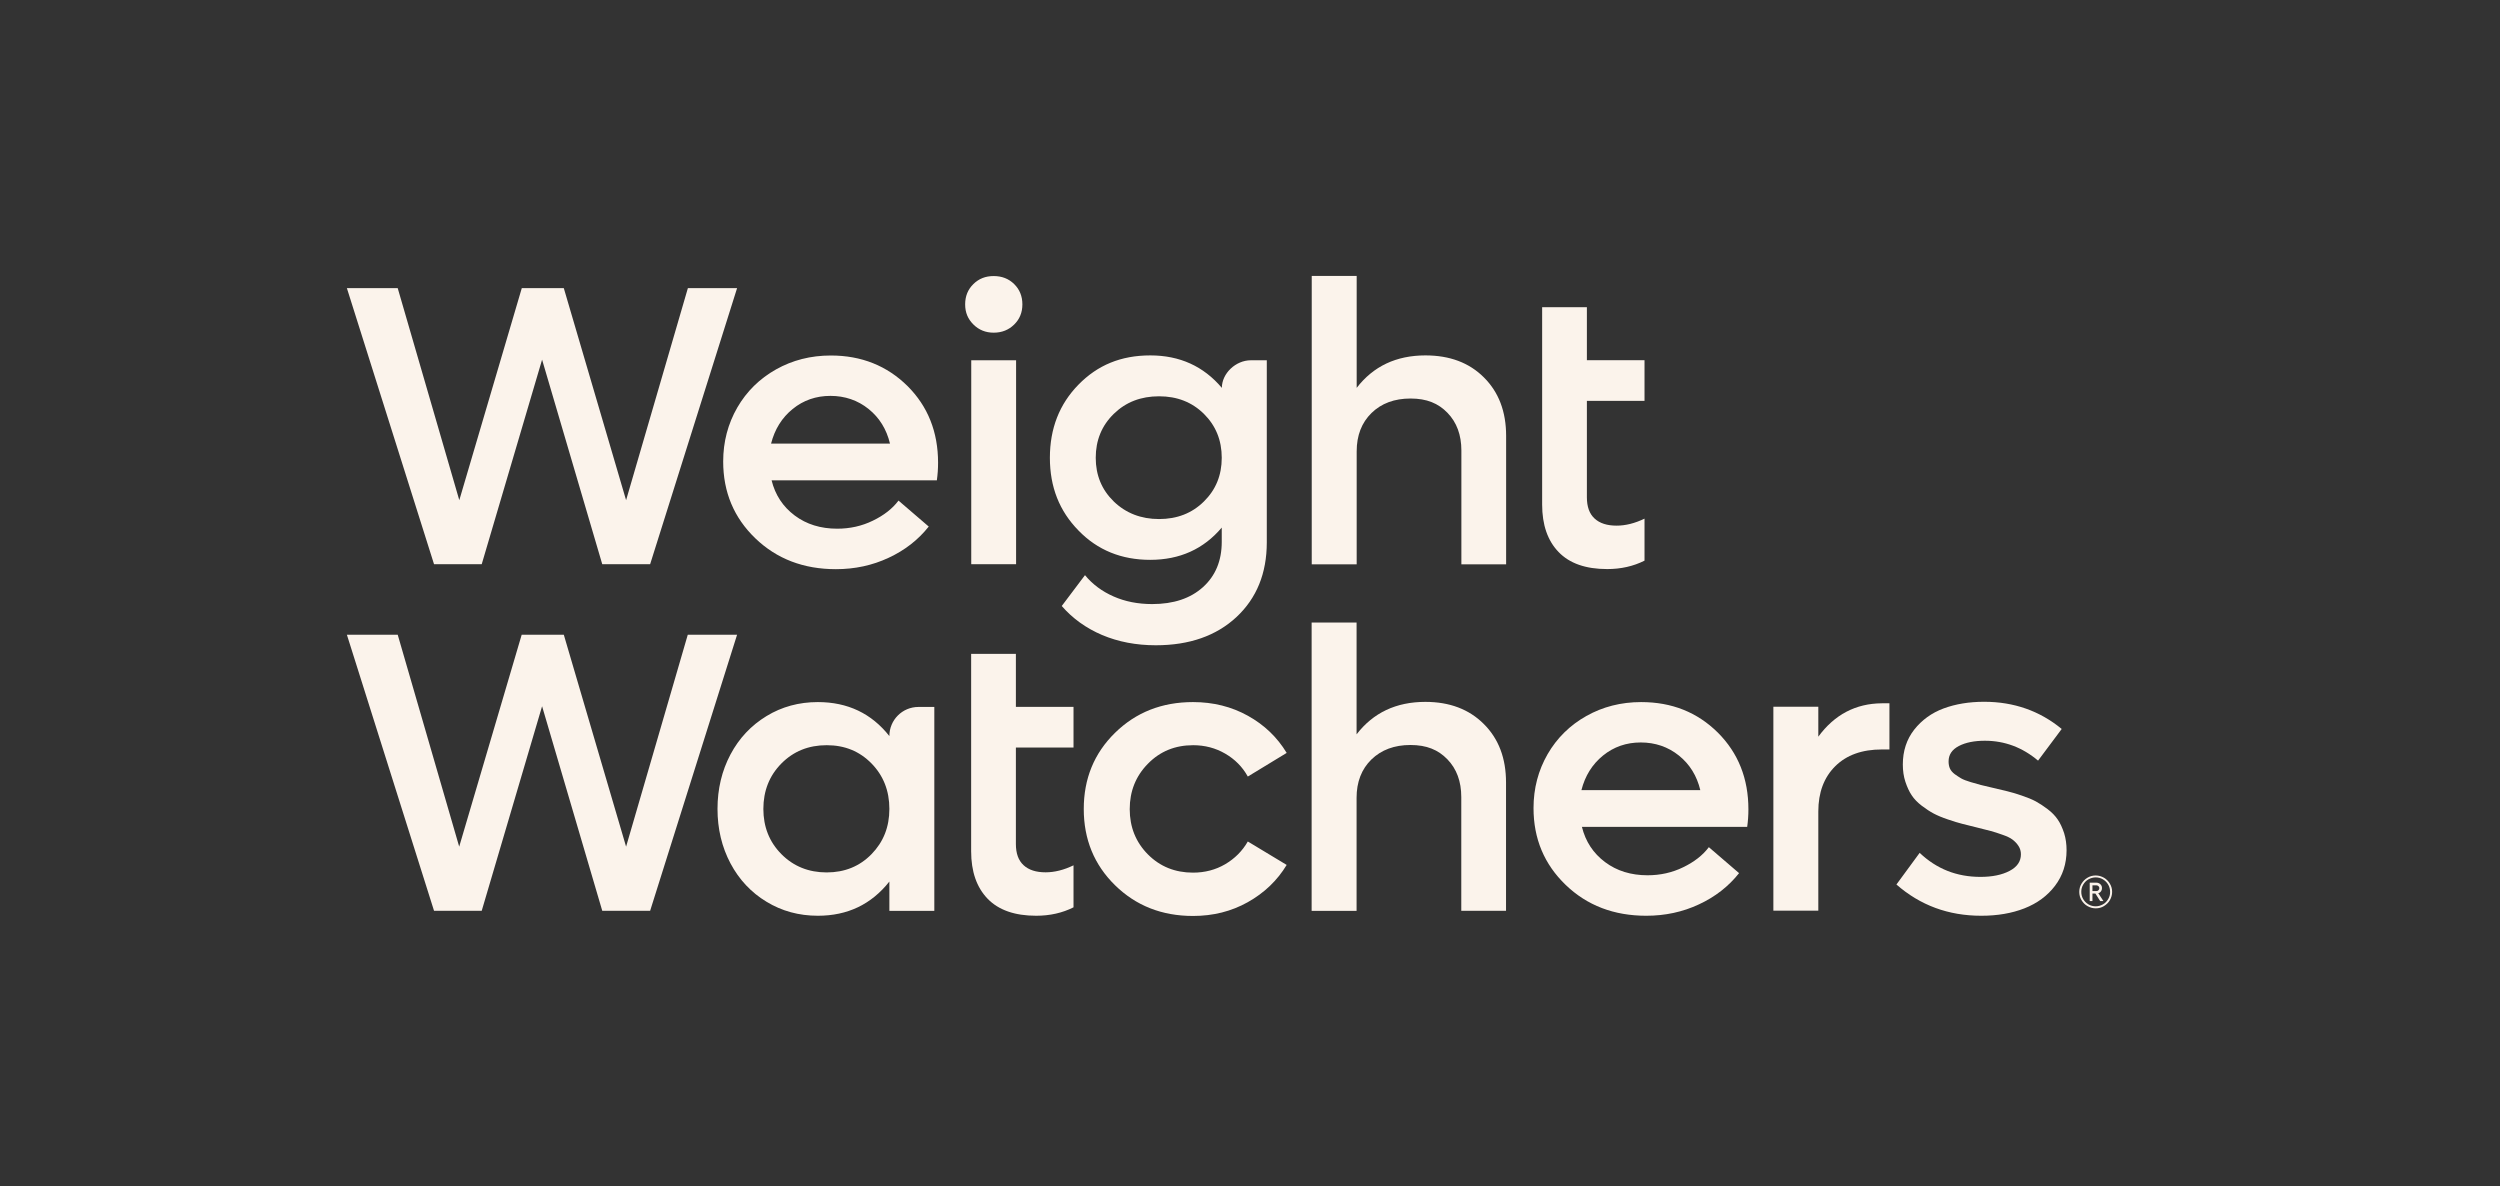 <?xml version="1.0" encoding="UTF-8"?>
<svg id="Logos" xmlns="http://www.w3.org/2000/svg" version="1.1" viewBox="0 0 246.41 116.9">
  <rect x="0" y="0" width="246.41" height="116.9" fill="#333333" stroke="none"/>
  <!-- Generator: Adobe Illustrator 29.1.0, SVG Export Plug-In . SVG Version: 2.1.0 Build 142)  -->
  <defs>
    <style>
      .st0 {
        fill: #fbf3eb;
      }
    </style>
  </defs>
  <polygon class="st0" points="67.79 62.56 61.71 83.45 55.57 62.56 51.42 62.56 45.26 83.45 39.2 62.56 34.19 62.56 42.78 89.77 47.48 89.77 53.43 69.61 59.36 89.77 64.08 89.77 72.65 62.56 67.79 62.56"/>
  <path class="st0" d="M87.66,72.55c-1.76-2.23-4.11-3.35-7.05-3.35-1.86,0-3.55.46-5.06,1.38-1.51.92-2.7,2.18-3.55,3.78-.85,1.6-1.28,3.4-1.28,5.37s.43,3.77,1.28,5.37c.85,1.6,2.04,2.87,3.55,3.78,1.51.92,3.2,1.38,5.06,1.38,2.93,0,5.27-1.12,7.05-3.37v2.89h4.43v-20.1h-1.56c-1.59,0-2.87,1.28-2.87,2.87ZM85.9,84.19c-1.17,1.2-2.65,1.8-4.42,1.8s-3.27-.6-4.46-1.8c-1.19-1.2-1.78-2.69-1.78-4.46s.59-3.28,1.78-4.48c1.19-1.2,2.67-1.8,4.46-1.8s3.24.6,4.42,1.8c1.17,1.2,1.76,2.69,1.76,4.48s-.59,3.26-1.76,4.46Z"/>
  <path class="st0" d="M100.13,64.45h-4.41v19.45c0,2,.54,3.56,1.62,4.68s2.68,1.68,4.79,1.68c1.36,0,2.59-.28,3.68-.83v-4.14c-.95.46-1.87.69-2.75.69-.94,0-1.66-.23-2.17-.7-.51-.47-.76-1.16-.76-2.09v-9.51h5.68v-4.01h-5.68v-5.22Z"/>
  <path class="st0" d="M117.6,73.45c1.16,0,2.21.28,3.16.83.95.55,1.7,1.3,2.23,2.26l3.83-2.33c-.93-1.54-2.2-2.76-3.82-3.66s-3.42-1.35-5.41-1.35c-3.07,0-5.63,1.01-7.69,3.03-2.06,2.02-3.08,4.52-3.08,7.51s1.03,5.5,3.08,7.51c2.06,2.02,4.62,3.03,7.69,3.03,1.98,0,3.78-.45,5.4-1.36s2.9-2.13,3.83-3.67l-3.83-2.31c-.54.94-1.28,1.68-2.23,2.24-.94.55-2,.83-3.17.83-1.77,0-3.26-.6-4.45-1.8-1.19-1.2-1.79-2.69-1.79-4.46s.6-3.26,1.79-4.47c1.2-1.23,2.69-1.83,4.46-1.83Z"/>
  <path class="st0" d="M140.49,69.18c-2.88,0-5.14,1.07-6.78,3.2v-11.02h-4.43v28.42h4.43v-11.14c0-1.57.49-2.83,1.46-3.78.98-.95,2.26-1.43,3.85-1.43s2.73.47,3.64,1.41,1.37,2.18,1.37,3.72v11.21h4.41v-12.65c0-2.39-.73-4.31-2.19-5.76-1.45-1.45-3.37-2.18-5.76-2.18Z"/>
  <path class="st0" d="M161.76,69.2c-1.98,0-3.78.46-5.4,1.37s-2.9,2.17-3.82,3.76c-.92,1.6-1.39,3.37-1.39,5.32,0,3.02,1.06,5.54,3.17,7.57s4.76,3.04,7.94,3.04c1.86,0,3.59-.37,5.19-1.12,1.6-.74,2.92-1.77,3.96-3.08l-2.98-2.56c-.6.8-1.45,1.46-2.53,1.98-1.08.53-2.26.79-3.51.79-1.63,0-3.03-.43-4.19-1.3s-1.92-2.02-2.28-3.47h16.29c.08-.57.12-1.14.12-1.73,0-3.03-1-5.55-3.01-7.56-2.03-2.01-4.54-3.01-7.56-3.01ZM155.87,77.88c.36-1.41,1.07-2.55,2.13-3.41s2.3-1.29,3.72-1.29,2.69.43,3.76,1.29c1.07.86,1.77,2,2.11,3.41h-11.72Z"/>
  <path class="st0" d="M179.22,72.61v-2.95h-4.43v20.1h4.43v-9.78c0-1.87.56-3.36,1.67-4.46s2.64-1.65,4.59-1.65h.75v-4.55h-.75c-2.57.02-4.66,1.11-6.26,3.29Z"/>
  <path class="st0" d="M202.82,80.78c-.25-.37-.58-.71-.99-1.02s-.8-.57-1.17-.77-.84-.39-1.4-.58-1.03-.33-1.41-.42c-.38-.1-.86-.21-1.43-.34-.51-.12-.91-.21-1.18-.28-.28-.07-.62-.17-1.02-.29-.4-.12-.71-.24-.92-.36-.2-.12-.42-.26-.64-.42-.22-.17-.38-.35-.47-.56-.09-.2-.13-.44-.13-.69,0-.67.34-1.17,1.01-1.52s1.53-.52,2.57-.52c1.95,0,3.7.66,5.24,1.96l2.33-3.12c-2.16-1.78-4.71-2.68-7.64-2.68-1.49,0-2.82.22-4.01.66-1.18.44-2.14,1.14-2.89,2.09-.74.95-1.12,2.09-1.12,3.43,0,.62.08,1.18.25,1.7.17.51.37.96.62,1.33.24.37.58.72,1,1.04s.82.58,1.18.77.83.39,1.4.58,1.03.34,1.41.43c.37.1.85.22,1.44.36s1.05.26,1.38.35.71.21,1.15.37c.44.15.77.31.99.48.22.17.42.37.58.62.16.24.24.52.24.83,0,.69-.37,1.24-1.12,1.63-.74.39-1.7.59-2.87.59-2.34,0-4.33-.79-5.99-2.37l-2.29,3.12c2.34,2.05,5.12,3.08,8.36,3.08,1.59,0,3.01-.24,4.26-.73,1.25-.49,2.26-1.23,3.01-2.22.76-1,1.14-2.17,1.14-3.51,0-.6-.08-1.16-.24-1.68-.18-.54-.38-.98-.63-1.34Z"/>
  <path class="st0" d="M140.5,35.03c-2.88,0-5.14,1.07-6.78,3.2v-11.03h-4.43v28.42h4.43v-11.13c0-1.57.49-2.83,1.46-3.78s2.26-1.43,3.85-1.43,2.73.47,3.64,1.41,1.37,2.18,1.37,3.72v11.21h4.41v-12.66c0-2.39-.73-4.31-2.19-5.76-1.45-1.45-3.37-2.17-5.76-2.17Z"/>
  <path class="st0" d="M113.37,55.18c2.91,0,5.26-1.06,7.05-3.18v1.41c0,1.86-.62,3.35-1.85,4.46-1.23,1.11-2.9,1.67-5.01,1.67-1.4,0-2.67-.25-3.8-.75-1.14-.5-2.08-1.2-2.82-2.1l-2.29,3.04c1.07,1.23,2.39,2.18,3.98,2.86,1.59.67,3.35,1.01,5.29,1.01,3.31,0,5.96-.93,7.95-2.78,1.99-1.86,2.99-4.31,2.99-7.37v-17.94h-1.57c-1.5,0-2.86,1.3-2.86,2.72-1.8-2.13-4.15-3.2-7.05-3.2s-5.2.96-7.08,2.88c-1.88,1.92-2.82,4.32-2.82,7.21s.94,5.25,2.82,7.17c1.87,1.93,4.23,2.89,7.07,2.89ZM109.78,40.79c1.19-1.16,2.67-1.73,4.46-1.73s3.25.58,4.42,1.73c1.17,1.16,1.76,2.6,1.76,4.33s-.59,3.16-1.76,4.31c-1.17,1.16-2.65,1.73-4.42,1.73s-3.27-.58-4.46-1.73c-1.19-1.16-1.78-2.59-1.78-4.31s.59-3.17,1.78-4.33Z"/>
  <path class="st0" d="M81.89,35.04c-1.98,0-3.78.46-5.4,1.37s-2.9,2.17-3.82,3.76c-.92,1.6-1.39,3.37-1.39,5.32,0,3.02,1.06,5.54,3.17,7.57s4.76,3.04,7.94,3.04c1.86,0,3.59-.37,5.19-1.12,1.6-.74,2.92-1.77,3.96-3.08l-2.98-2.56c-.6.8-1.45,1.46-2.53,1.98-1.08.53-2.26.79-3.51.79-1.63,0-3.03-.43-4.19-1.3s-1.92-2.02-2.28-3.47h16.29c.08-.57.12-1.14.12-1.73,0-3.03-1-5.55-3.01-7.56-2.03-2-4.54-3.01-7.56-3.01ZM76,43.72c.36-1.41,1.07-2.55,2.13-3.41s2.3-1.29,3.72-1.29,2.69.43,3.76,1.29,1.77,2,2.11,3.41h-11.72Z"/>
  <polygon class="st0" points="47.48 55.61 53.43 35.45 59.36 55.61 64.08 55.61 72.65 28.4 67.8 28.4 61.71 49.3 55.57 28.4 51.43 28.4 45.27 49.3 39.2 28.4 34.19 28.4 42.78 55.61 47.48 55.61"/>
  <path class="st0" d="M158.41,56.09c1.36,0,2.59-.28,3.68-.83v-4.14c-.95.46-1.87.69-2.75.69-.94,0-1.66-.23-2.17-.7s-.76-1.16-.76-2.09v-9.51h5.68v-4.01h-5.68v-5.22h-4.41v19.45c0,2,.54,3.56,1.62,4.68,1.08,1.12,2.67,1.68,4.79,1.68Z"/>
  <path class="st0" d="M97.94,32.79c.81,0,1.48-.27,2.02-.8.54-.53.81-1.19.81-1.99s-.27-1.47-.81-2-1.21-.79-2.02-.79-1.46.26-2,.79-.81,1.19-.81,2,.27,1.44.81,1.98,1.21.81,2,.81Z"/>
  <rect class="st0" x="95.73" y="35.51" width="4.42" height="20.1"/>
  <path class="st0" d="M207.96,87.1c-.15-.25-.34-.45-.59-.59s-.52-.22-.81-.22-.56.07-.81.22-.44.34-.59.59-.22.52-.22.81.07.56.22.81.34.45.59.59.52.22.81.22.57-.07.81-.22.45-.34.59-.59.22-.52.22-.81c0-.29-.07-.56-.22-.81ZM207.79,88.62c-.13.22-.3.4-.52.52s-.46.19-.71.19-.49-.06-.71-.19c-.22-.13-.39-.3-.52-.52-.13-.22-.19-.46-.19-.72s.06-.49.19-.71.3-.4.52-.52.46-.19.71-.19.49.06.71.19c.22.13.39.3.52.52.13.22.19.46.19.72.01.25-.06.49-.19.71Z"/>
  <path class="st0" d="M206.92,88c.08-.04.14-.11.19-.19s.07-.17.07-.28c0-.1-.02-.19-.07-.27-.05-.08-.12-.14-.2-.19s-.18-.07-.27-.07h-.67v1.81h.27v-.74h.29l.47.74h.32l-.51-.78s.08-.01.11-.03ZM206.24,87.26h.38c.08,0,.16.03.21.08.06.06.09.12.09.2s-.03.15-.09.21-.13.08-.22.08h-.37v-.57h0Z"/>
</svg>